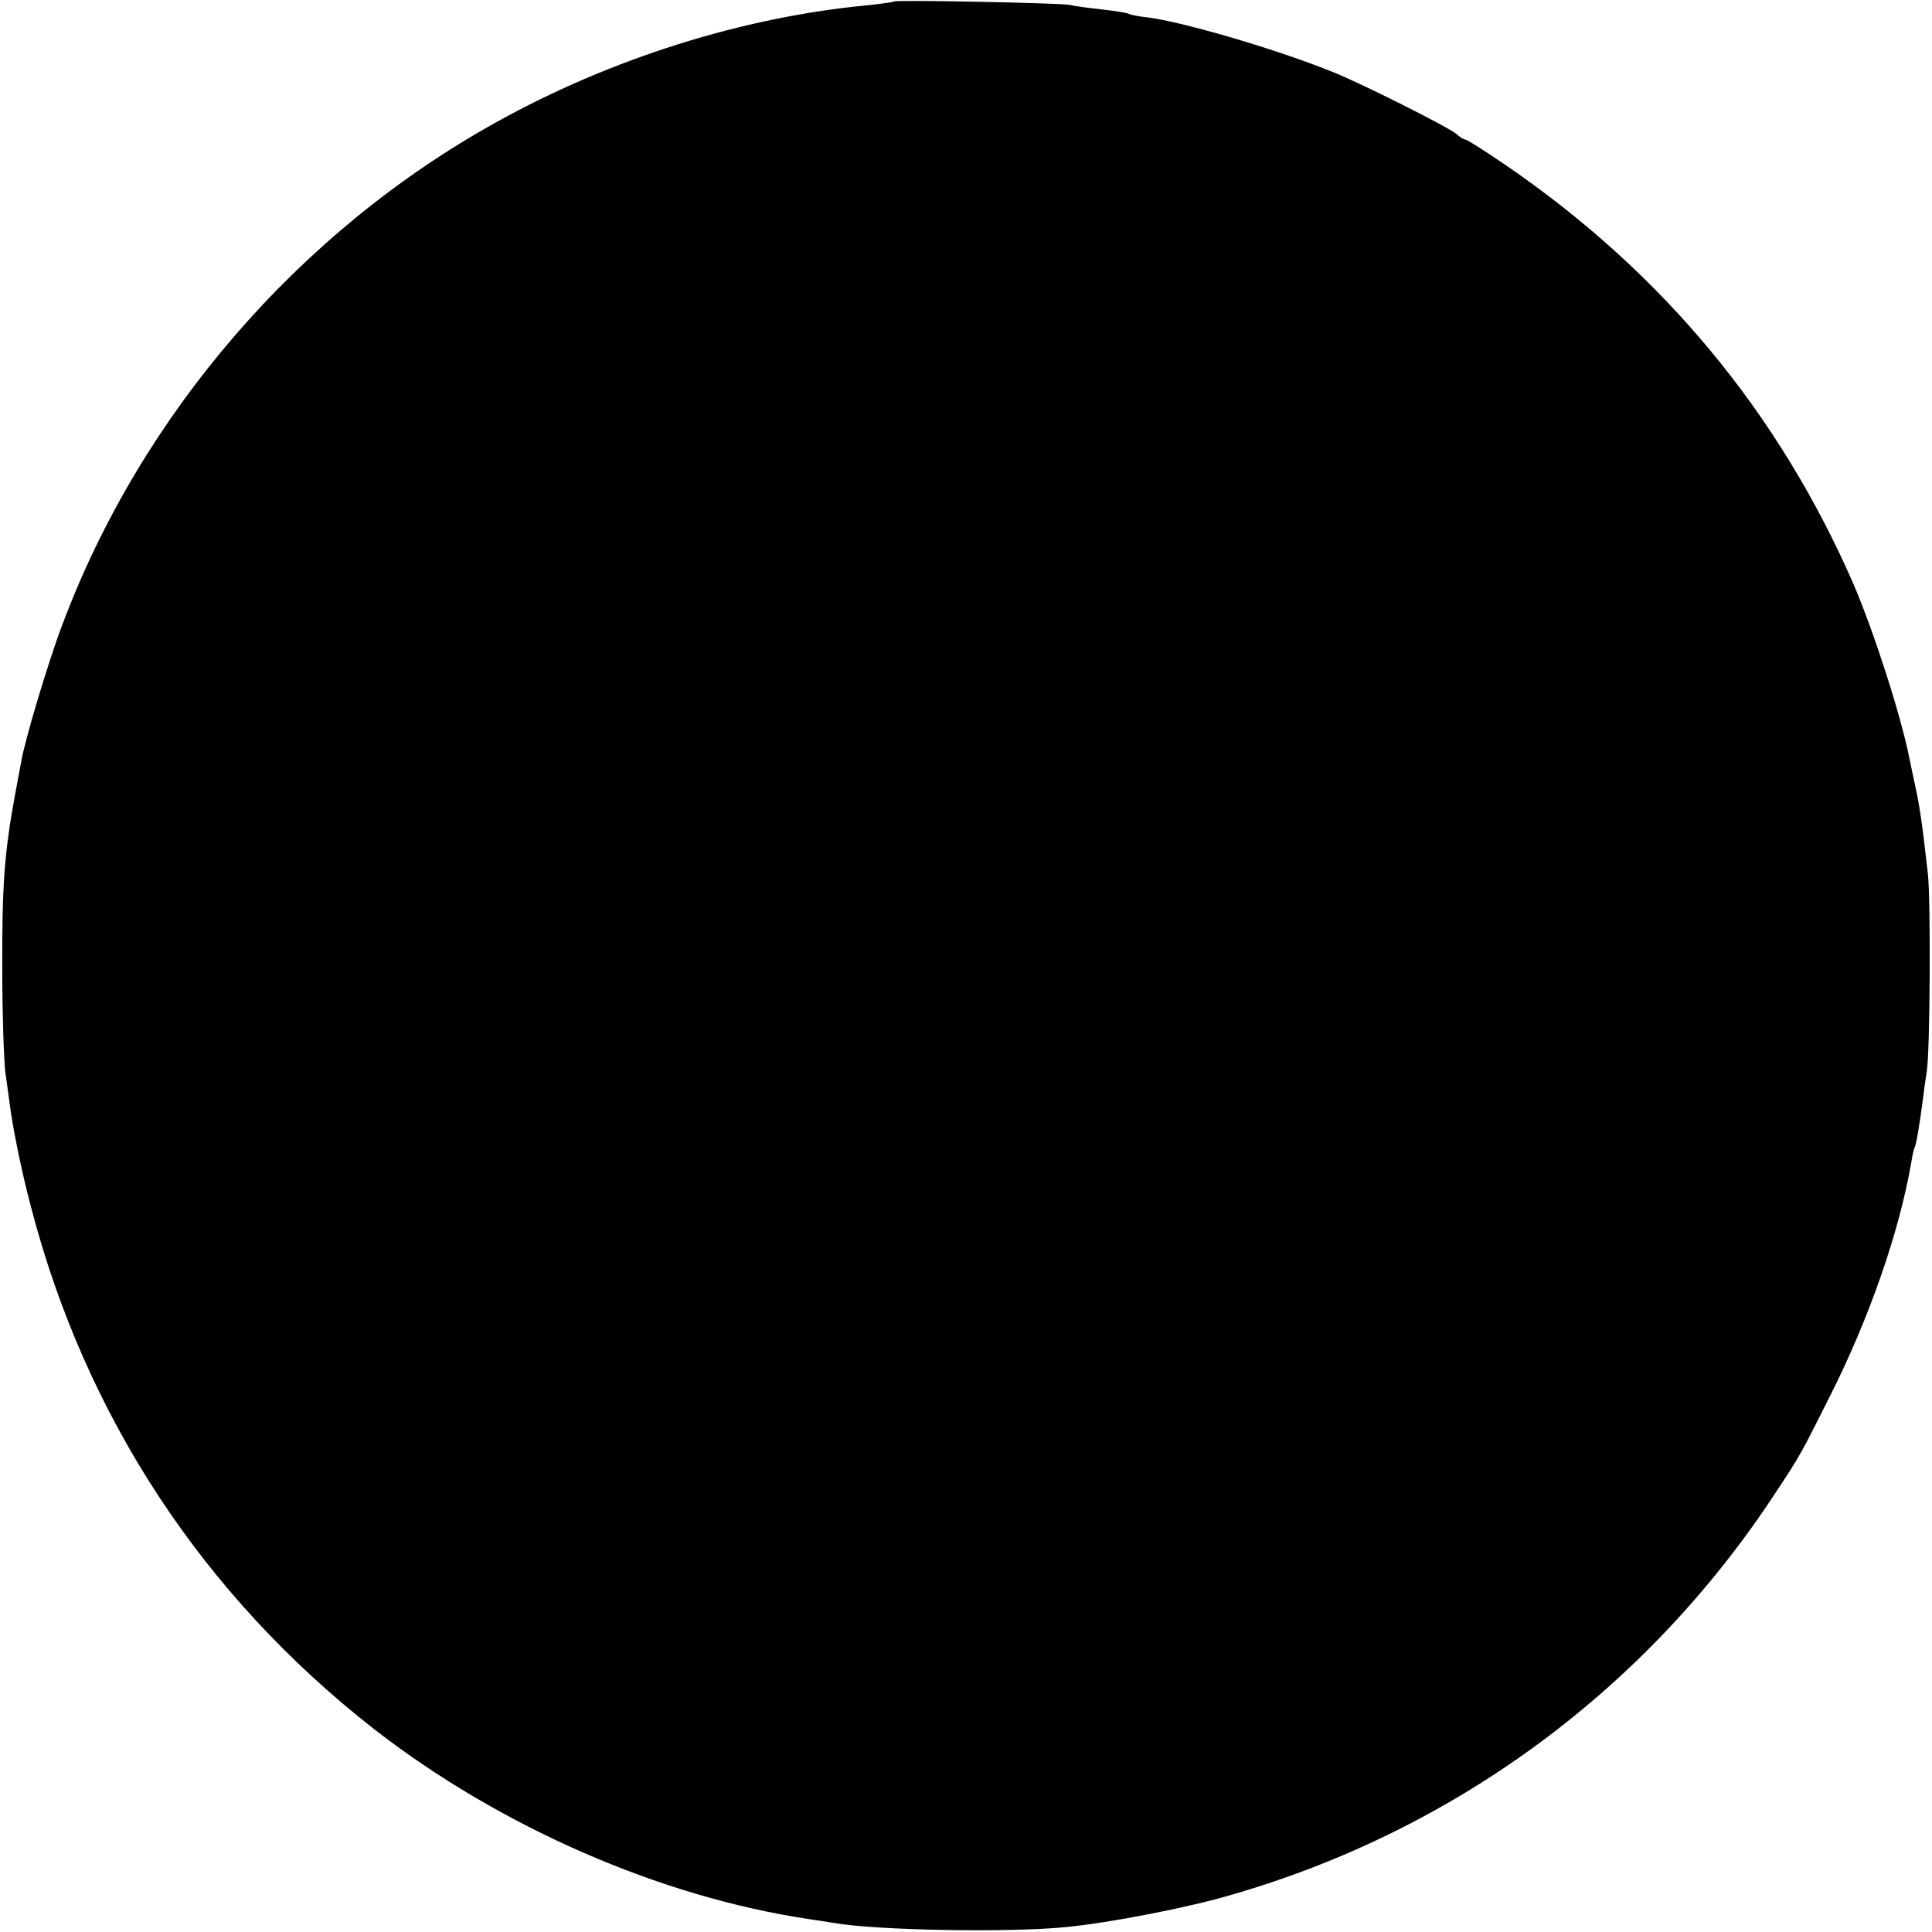 <?xml version="1.0" standalone="no"?>
<!DOCTYPE svg PUBLIC "-//W3C//DTD SVG 20010904//EN"
 "http://www.w3.org/TR/2001/REC-SVG-20010904/DTD/svg10.dtd">
<svg version="1.0" xmlns="http://www.w3.org/2000/svg"
 width="512pt" height="512pt" viewBox="0 0 512 512"
 preserveAspectRatio="xMidYMid meet">
<g transform="translate(0,512) scale(0.1,-0.1)"
fill="#000000" stroke="none">
<path d="M2369 5116 c-2 -2 -34 -6 -70 -10 -330 -31 -680 -141 -984 -310 -523
-290 -941 -774 -1150 -1332 -37 -97 -102 -315 -109 -364 -3 -14 -9 -50 -15
-80 -29 -156 -36 -244 -35 -470 0 -113 4 -234 8 -270 5 -36 10 -72 11 -80 8
-66 32 -184 57 -278 144 -555 456 -1030 909 -1384 333 -259 758 -445 1154
-504 22 -3 51 -8 65 -10 114 -20 466 -26 614 -11 116 11 327 52 441 86 595
172 1102 548 1441 1066 68 103 66 101 144 256 103 204 183 433 215 618 3 19 7
37 9 40 4 7 13 59 22 129 3 26 8 58 10 72 9 49 11 456 3 525 -15 133 -21 175
-34 235 -3 14 -10 46 -15 71 -23 115 -94 335 -148 461 -199 456 -507 827 -924
1112 -53 36 -100 66 -104 66 -4 0 -15 6 -23 14 -20 18 -257 137 -331 166 -154
62 -408 136 -498 145 -18 2 -36 6 -40 8 -4 3 -36 8 -72 12 -36 4 -74 9 -85 12
-23 5 -461 14 -466 9z"/>
</g>
</svg>
